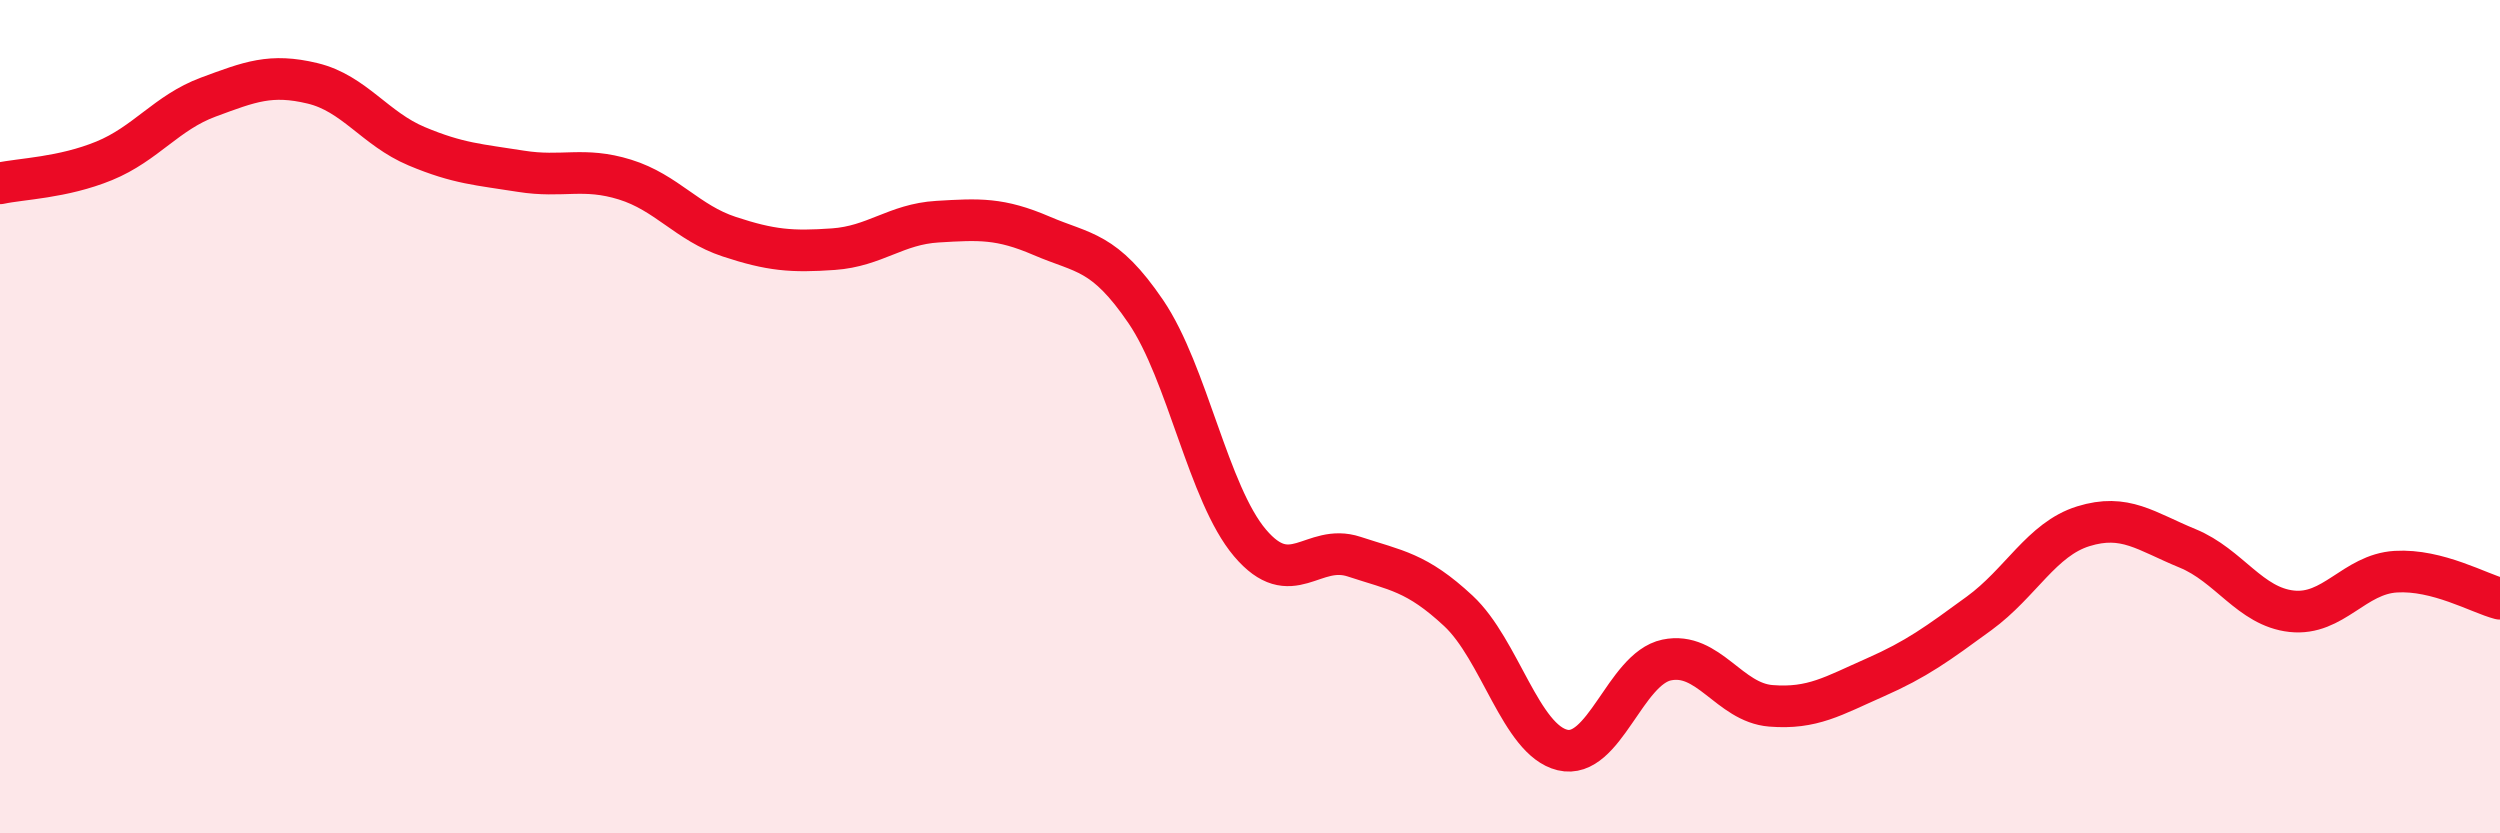 
    <svg width="60" height="20" viewBox="0 0 60 20" xmlns="http://www.w3.org/2000/svg">
      <path
        d="M 0,4.4 C 0.5,4.29 1.5,4.27 2.5,3.86 C 3.5,3.45 4,2.7 5,2.33 C 6,1.96 6.5,1.76 7.5,2 C 8.5,2.24 9,3.09 10,3.51 C 11,3.93 11.5,3.95 12.5,4.11 C 13.5,4.27 14,4 15,4.31 C 16,4.62 16.5,5.35 17.5,5.68 C 18.5,6.01 19,6.05 20,5.98 C 21,5.91 21.5,5.38 22.5,5.32 C 23.5,5.26 24,5.23 25,5.66 C 26,6.09 26.5,6.01 27.5,7.48 C 28.5,8.95 29,11.85 30,13.03 C 31,14.21 31.5,13.03 32.5,13.36 C 33.5,13.69 34,13.73 35,14.66 C 36,15.59 36.5,17.76 37.5,18 C 38.5,18.24 39,16.05 40,15.84 C 41,15.63 41.5,16.86 42.5,16.94 C 43.5,17.02 44,16.7 45,16.26 C 46,15.82 46.5,15.45 47.5,14.72 C 48.5,13.99 49,12.94 50,12.63 C 51,12.32 51.5,12.75 52.5,13.16 C 53.5,13.57 54,14.56 55,14.67 C 56,14.78 56.5,13.78 57.5,13.72 C 58.5,13.66 59.5,14.24 60,14.37L60 20L0 20Z"
        fill="#EB0A25"
        opacity="0.1"
        stroke-linecap="round"
        stroke-linejoin="round"
      />
      <path
        d="M 0,4.4 C 0.5,4.29 1.5,4.27 2.5,3.86 C 3.5,3.45 4,2.7 5,2.33 C 6,1.96 6.5,1.76 7.5,2 C 8.5,2.24 9,3.09 10,3.51 C 11,3.93 11.5,3.95 12.5,4.11 C 13.5,4.27 14,4 15,4.31 C 16,4.62 16.5,5.35 17.5,5.68 C 18.5,6.01 19,6.05 20,5.98 C 21,5.91 21.5,5.38 22.5,5.32 C 23.5,5.26 24,5.23 25,5.66 C 26,6.09 26.5,6.01 27.5,7.48 C 28.5,8.95 29,11.85 30,13.03 C 31,14.21 31.5,13.03 32.5,13.36 C 33.5,13.69 34,13.73 35,14.66 C 36,15.59 36.5,17.76 37.5,18 C 38.5,18.24 39,16.05 40,15.84 C 41,15.63 41.5,16.86 42.5,16.94 C 43.5,17.02 44,16.7 45,16.26 C 46,15.82 46.5,15.45 47.5,14.72 C 48.5,13.99 49,12.94 50,12.63 C 51,12.32 51.5,12.75 52.5,13.16 C 53.5,13.57 54,14.56 55,14.67 C 56,14.78 56.5,13.78 57.5,13.72 C 58.5,13.66 59.5,14.24 60,14.37"
        stroke="#EB0A25"
        stroke-width="1"
        fill="none"
        stroke-linecap="round"
        stroke-linejoin="round"
      />
    </svg>
  